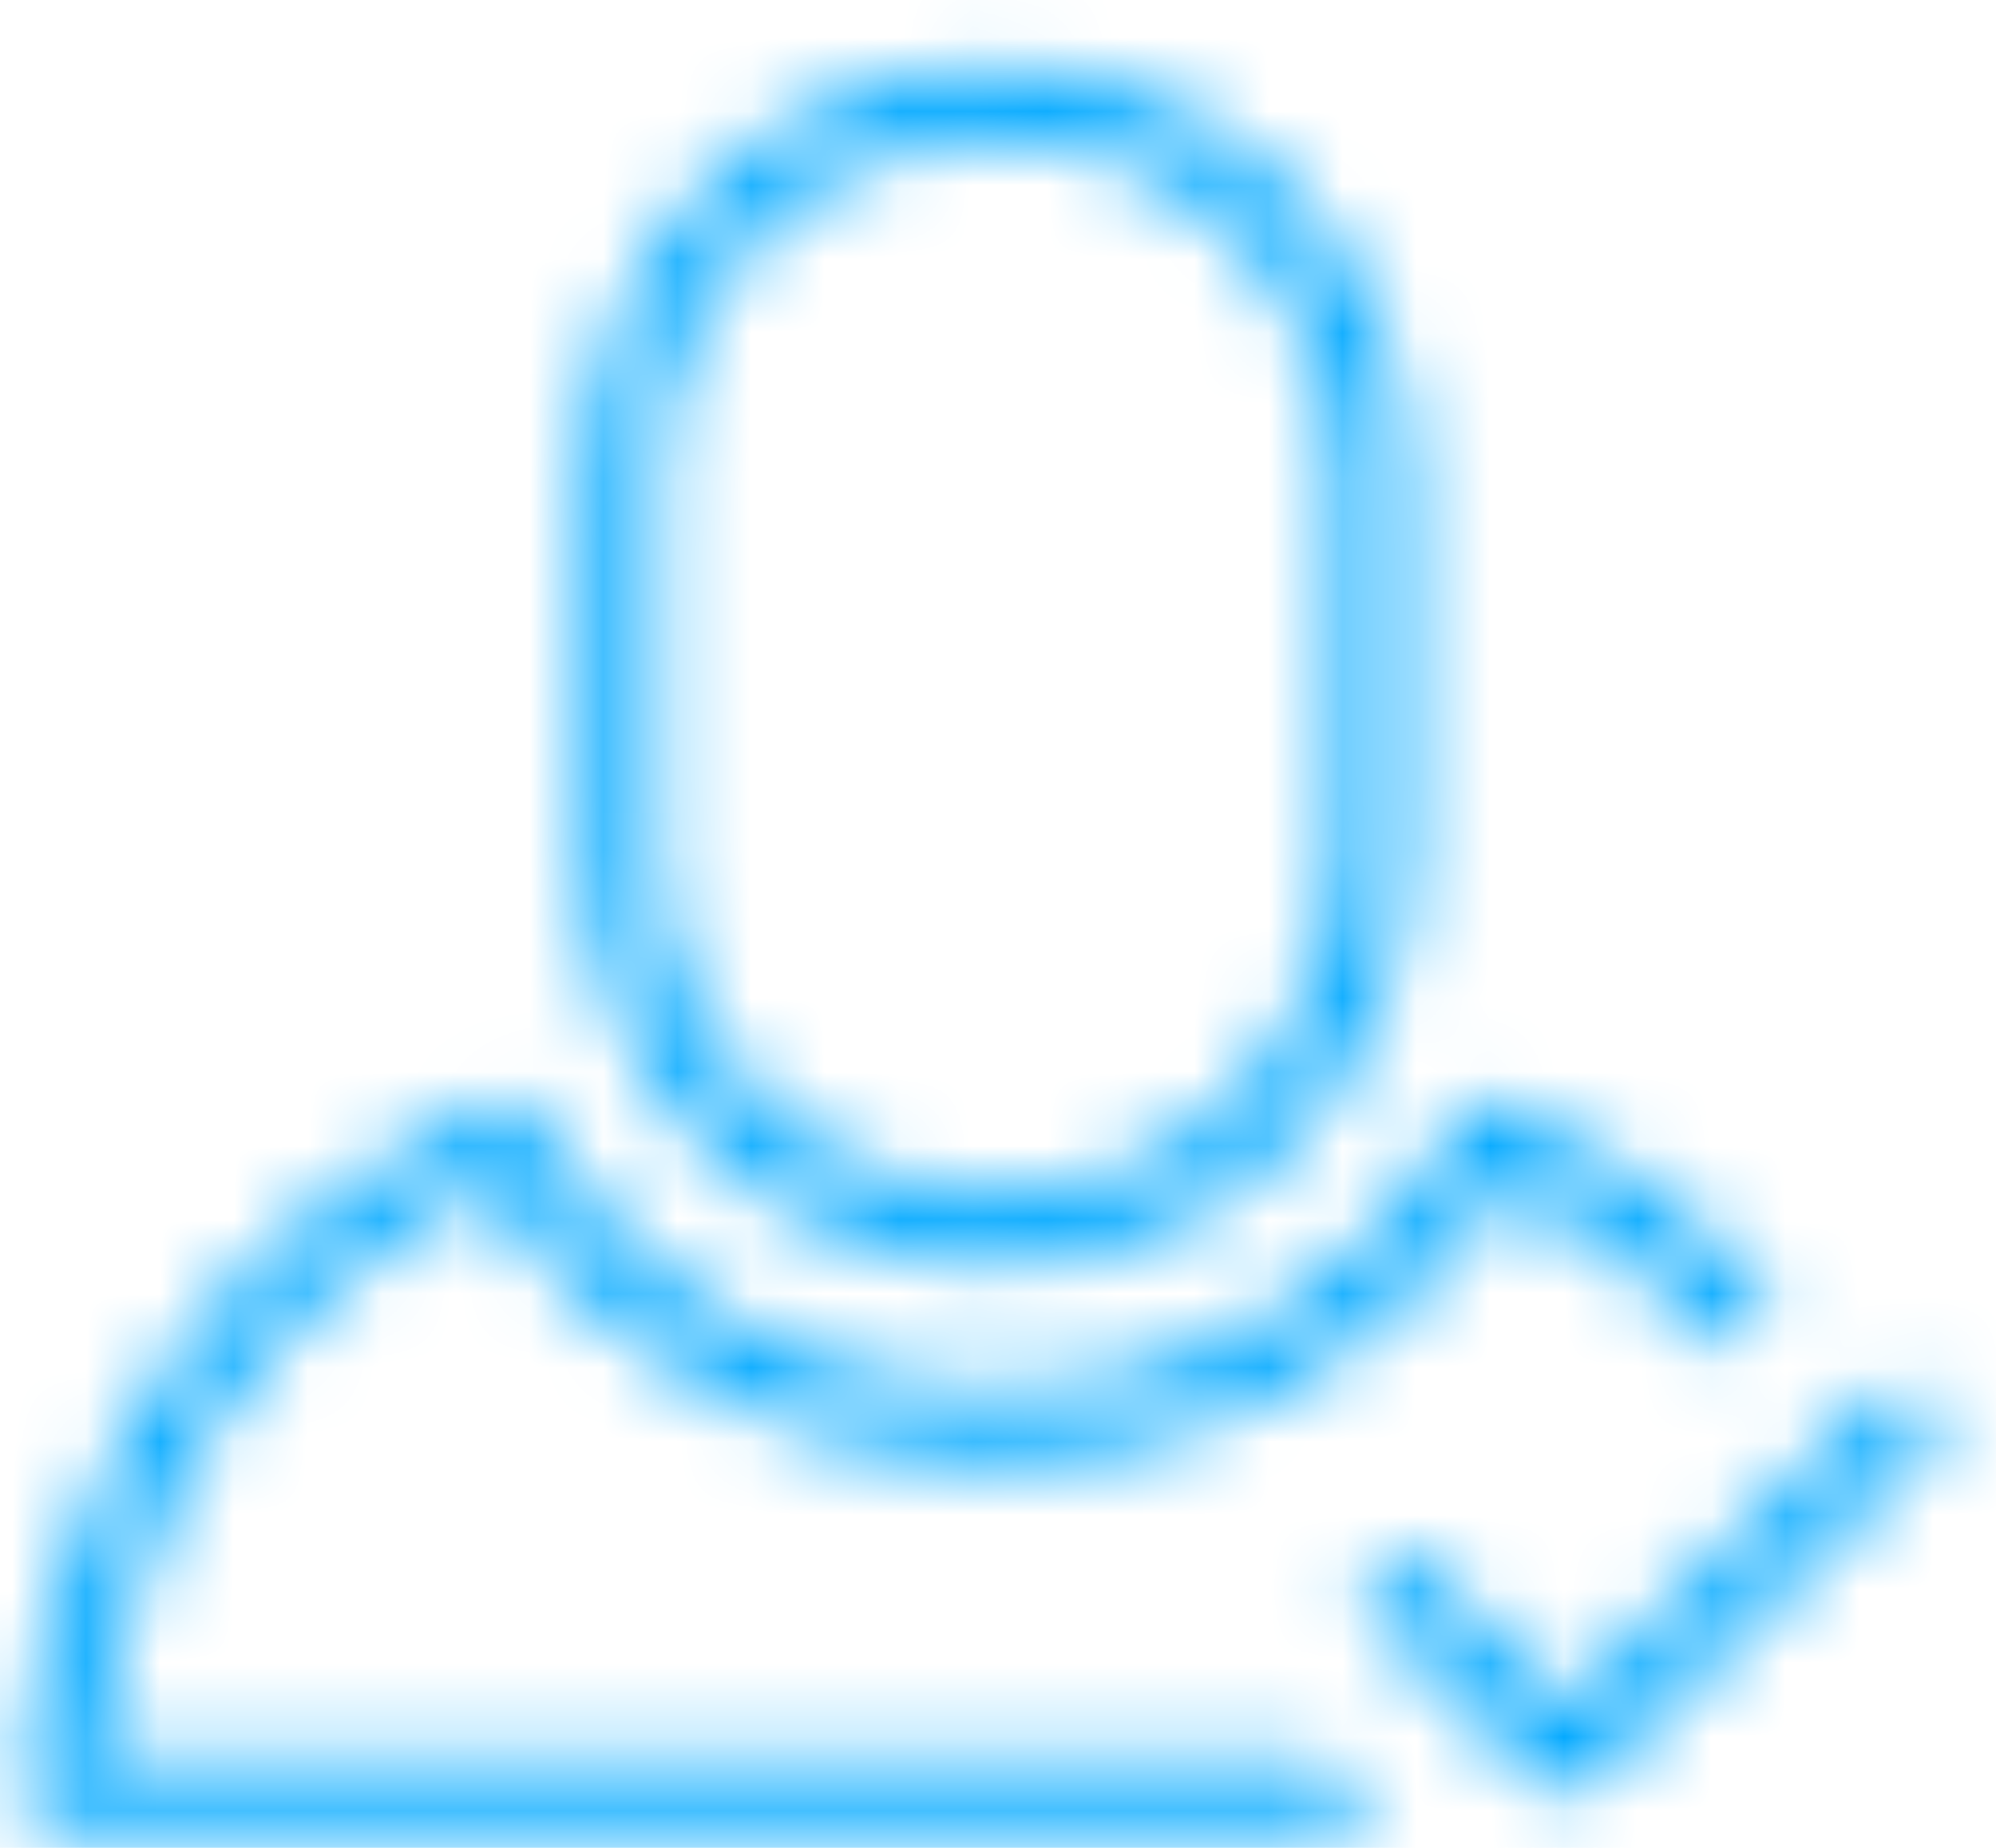 <?xml version="1.0" encoding="UTF-8" standalone="no"?>
<svg preserveAspectRatio="none" width="27px" height="25px" viewBox="0 0 27 25" version="1.1" xmlns="http://www.w3.org/2000/svg" xmlns:xlink="http://www.w3.org/1999/xlink" xmlns:sketch="http://www.bohemiancoding.com/sketch/ns">
    <!-- Generator: Sketch 3.3 (11970) - http://www.bohemiancoding.com/sketch -->
    <title>Imported Layers</title>
    <desc>Created with Sketch.</desc>
    <defs>
        <path d="M25.947,20.054 L26.408,19.594 C26.595,19.406 26.595,19.104 26.408,18.916 C26.314,18.824 26.191,18.778 26.067,18.778 C25.946,18.778 25.825,18.825 25.73,18.916 L25.481,19.166 L24.788,19.859 L21.524,23.119 L19.594,21.187 C19.501,21.093 19.378,21.046 19.254,21.046 C19.132,21.046 19.011,21.093 18.917,21.187 C18.731,21.372 18.731,21.676 18.917,21.862 L20.85,23.796 L21.189,24.135 C21.282,24.228 21.402,24.274 21.524,24.274 C21.648,24.274 21.77,24.228 21.865,24.135 L22.202,23.796 L25.236,20.764 L25.947,20.054 L25.947,20.054 Z M9.222,6.471 C9.222,3.932 11.288,1.863 13.83,1.863 C16.373,1.863 18.44,3.931 18.44,6.471 L18.44,11.558 C18.44,14.098 16.374,16.168 13.83,16.168 C11.289,16.168 9.222,14.099 9.222,11.558 L9.222,6.471 L9.222,6.471 Z M13.83,17.122 C16.899,17.122 19.396,14.627 19.396,11.557 L19.396,6.47 C19.396,3.401 16.899,0.906 13.83,0.906 C10.761,0.906 8.266,3.401 8.266,6.47 L8.266,11.557 C8.266,14.628 10.761,17.122 13.83,17.122 L13.83,17.122 Z M1.623,23.797 C1.769,22.386 2.564,18.202 6.923,16.004 C8.418,18.361 11.026,19.807 13.83,19.807 C16.634,19.807 19.24,18.361 20.737,16.004 C21.995,16.637 22.934,17.434 23.665,18.276 L24.349,17.594 C23.471,16.59 22.302,15.656 20.749,14.948 C20.525,14.844 20.256,14.932 20.133,15.149 C18.855,17.432 16.439,18.851 13.831,18.851 C11.221,18.851 8.809,17.432 7.529,15.149 C7.403,14.932 7.138,14.842 6.914,14.948 C0.71,17.774 0.635,24.21 0.635,24.274 C0.635,24.403 0.686,24.524 0.776,24.612 C0.866,24.703 0.987,24.753 1.114,24.753 L19.102,24.753 L18.146,23.796 L1.623,23.796 L1.623,23.797 L1.623,23.797 Z" id="path-1"></path>
    </defs>
    <g id="Page-1" stroke="none" stroke-width="1" fill="none" fill-rule="evenodd" sketch:type="MSPage">
        <g id="Pricing-Copy" sketch:type="MSArtboardGroup" transform="translate(-1337, -1107)">
            <g id="features" sketch:type="MSLayerGroup" transform="translate(-3, 966)">
                <g id="features-copy" transform="translate(323.5, 139)">
                    <g id="top">
                        <g id="referal" transform="translate(1016, 0)">
                            <g id="Imported-Layers" transform="translate(0.157, 2)">
                                <mask id="mask-2" sketch:name="Clip 2" fill="white">
                                    <use xlink:href="#path-1"></use>
                                </mask>
                                <g id="Clip-2"></g>
                                <path d="M-4.365,-4.094 L31.548,-4.094 L31.548,29.753 L-4.365,29.753 L-4.365,-4.094 Z" id="Fill-1" fill="#00A8FF" sketch:type="MSShapeGroup" mask="url(#mask-2)"></path>
                            </g>
                        </g>
                    </g>
                </g>
            </g>
        </g>
    </g>
</svg>